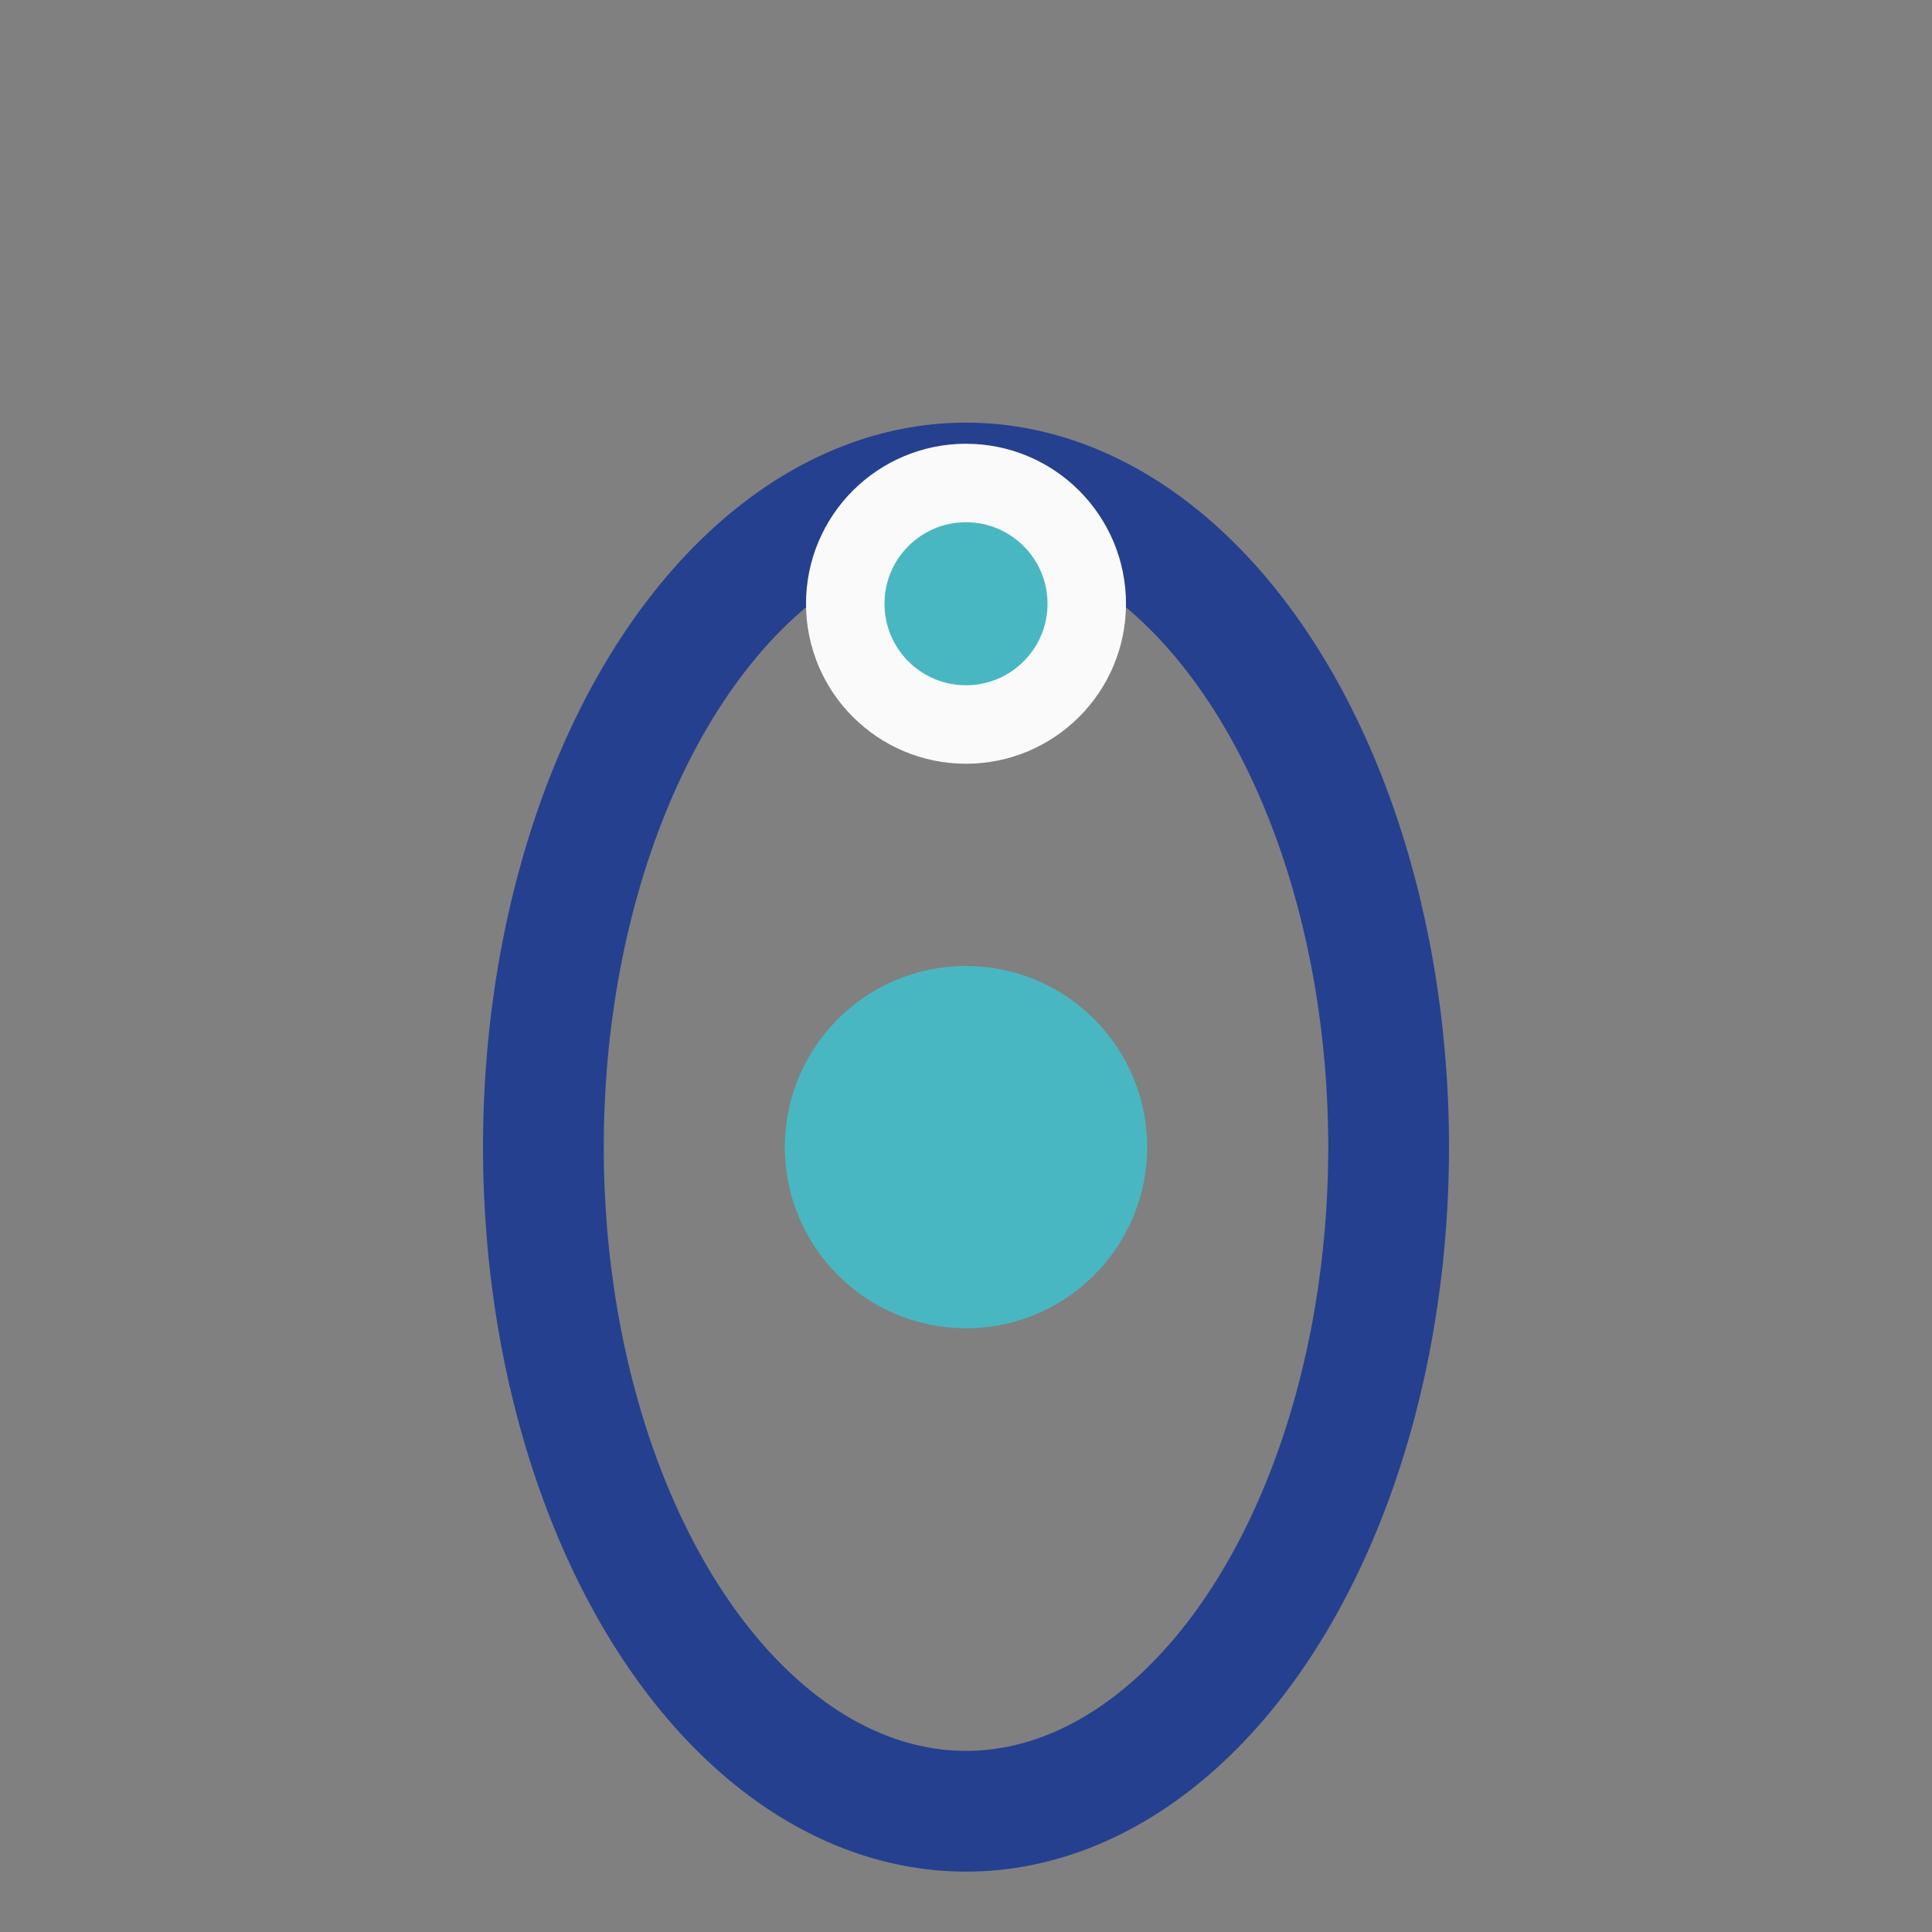 <?xml version="1.0" encoding="UTF-8"?>
<svg xmlns="http://www.w3.org/2000/svg" width="32" height="32" viewBox="0 0 32 32"><rect x="0" y="0" width="32" height="32" fill="#808080" stroke="none"/><ellipse cx="16" cy="19" rx="7" ry="11" fill="none" stroke="#25408F" stroke-width="2"/><circle cx="16" cy="19" r="3" fill="#49B7C1"/><circle cx="16" cy="10" r="2" fill="#49B7C1" stroke="#FAFAFA" stroke-width="1.3"/></svg>